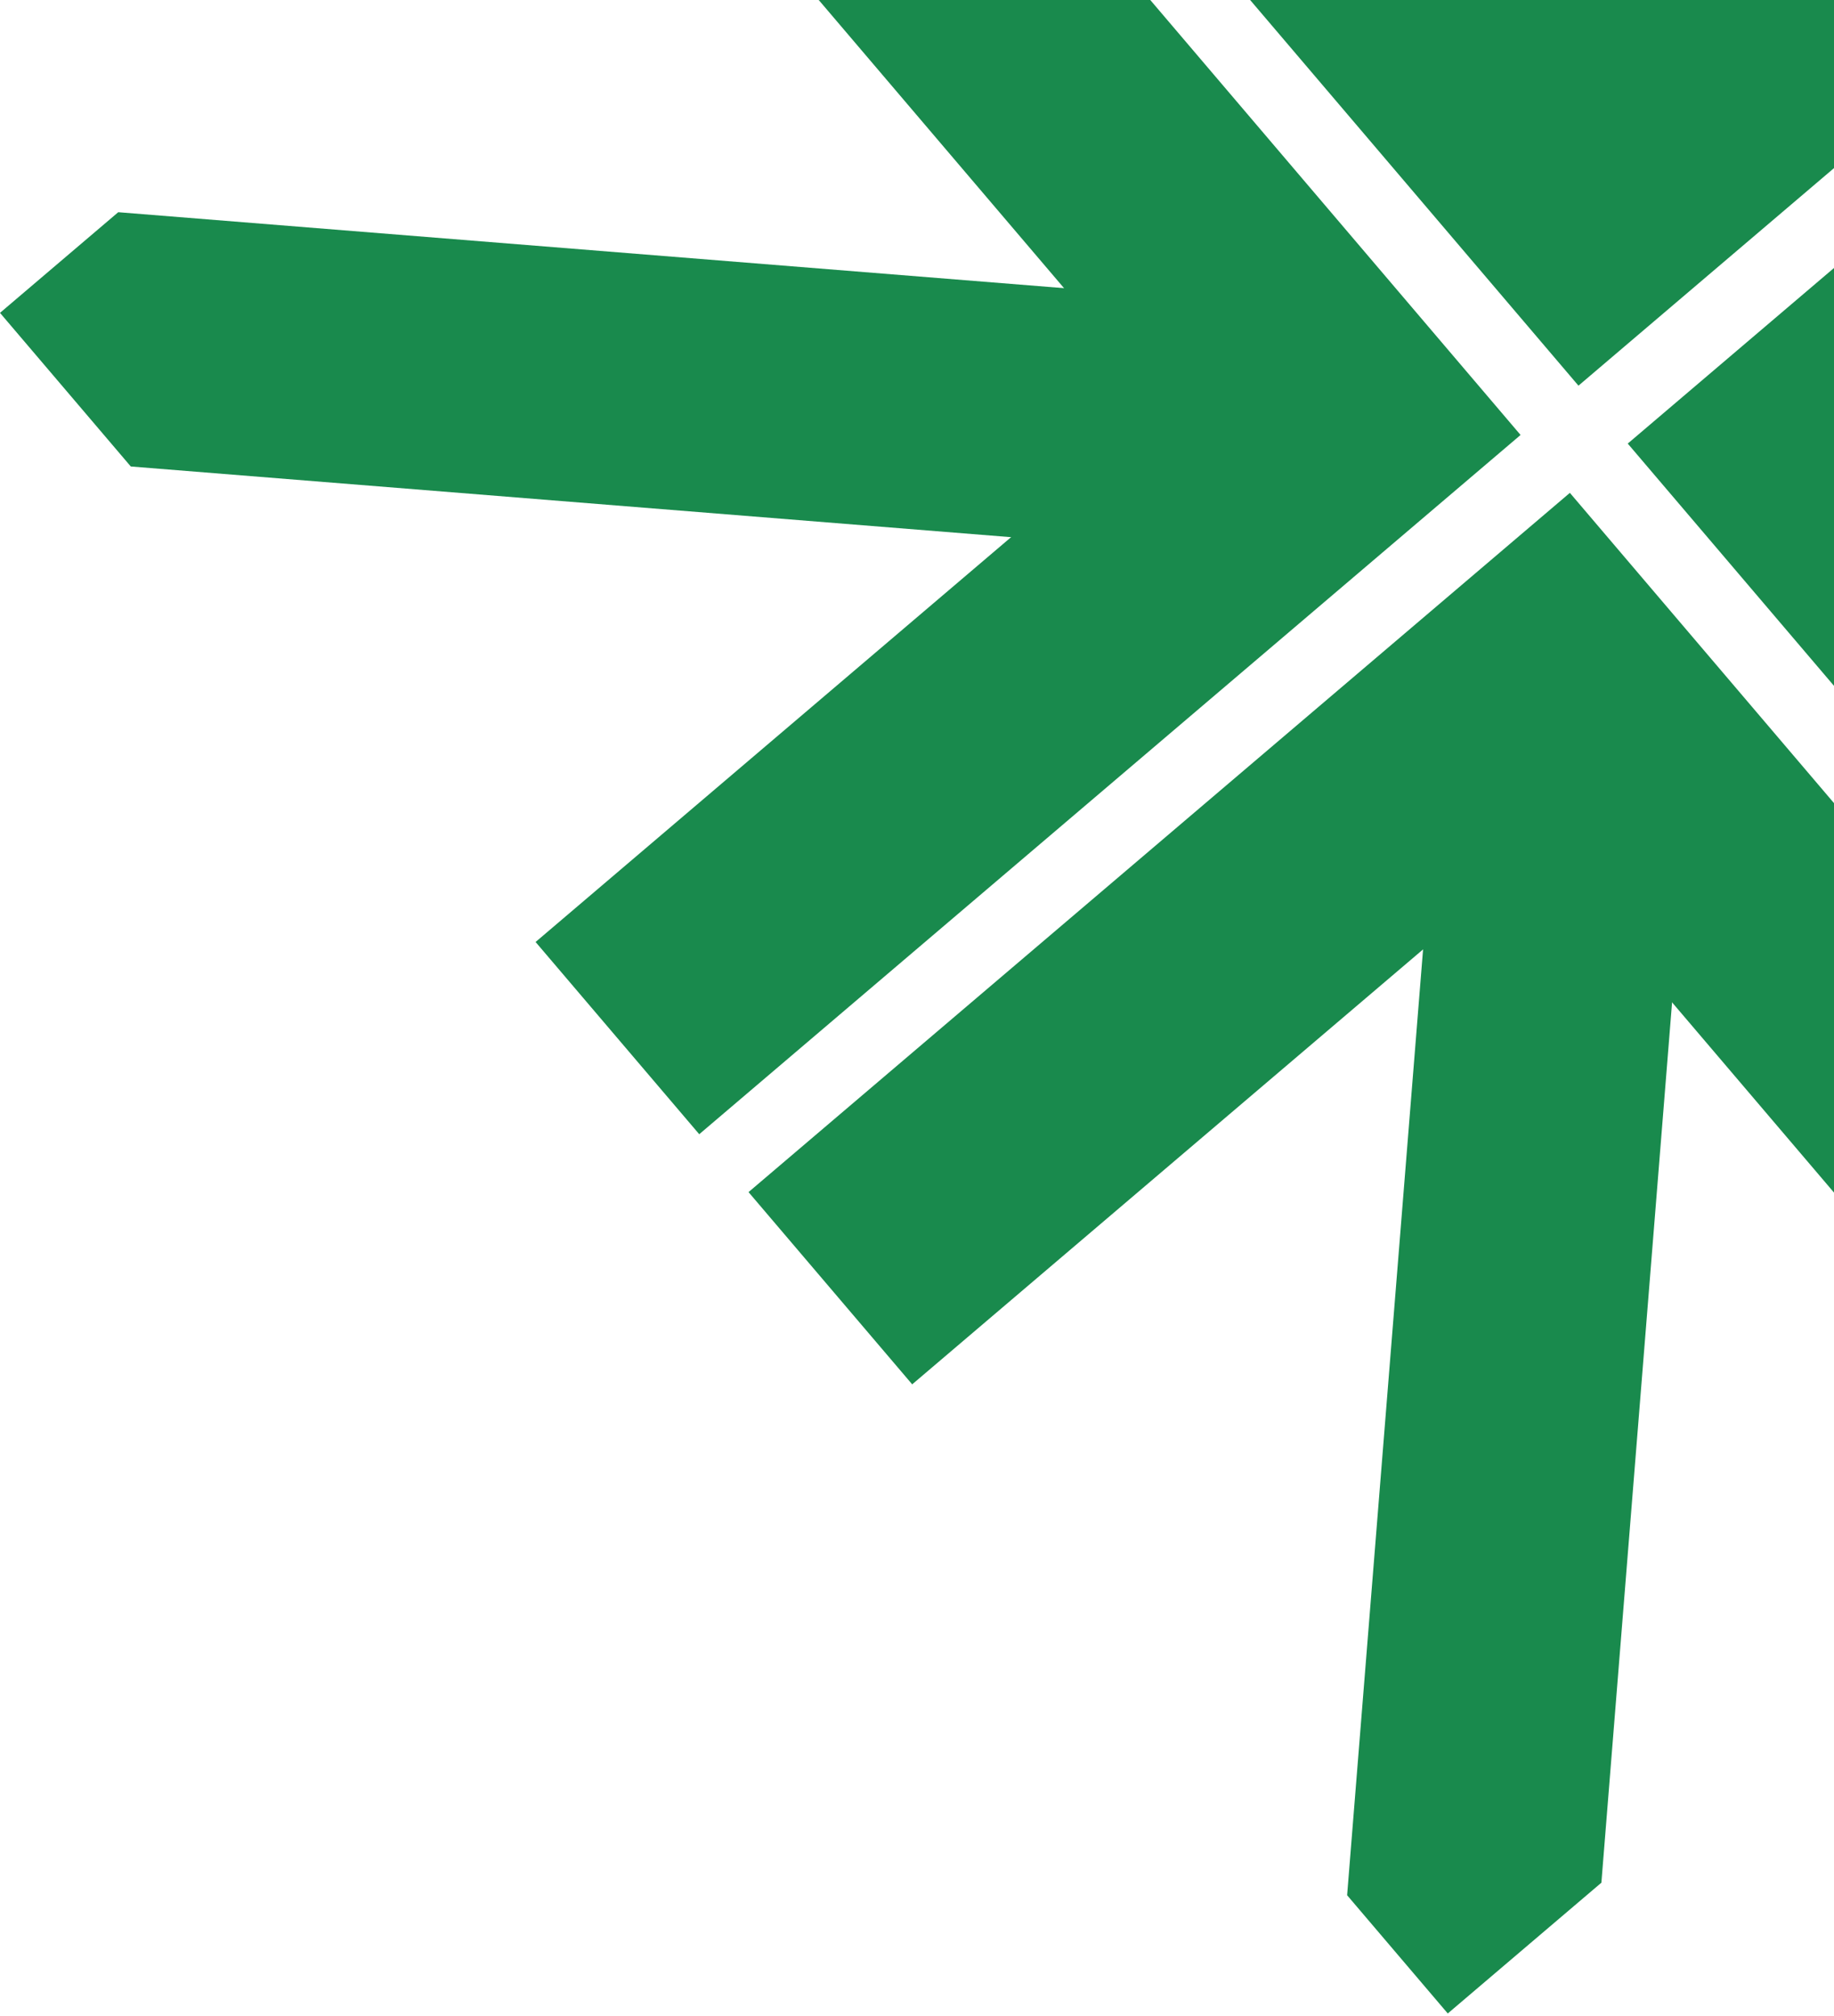 <svg width="202" height="222" viewBox="0 0 202 222" fill="none" xmlns="http://www.w3.org/2000/svg">
<path d="M173.854 42.477L264.317 -34.537L246.293 -55.709L177.002 3.28L118.012 -66.011L96.84 -47.986L173.854 42.477Z" fill="#198A4D"/>
<path d="M170.383 -110.596L160.877 7.785L188.593 10.011L198.389 -111.978L187.303 -125L170.383 -110.596Z" fill="#198A4D"/>
<path d="M172.909 54.282L82.445 131.297L100.47 152.469L169.761 93.479L228.751 162.771L249.923 144.746L172.909 54.282Z" fill="#198A4D"/>
<path d="M176.38 207.356L185.886 88.975L158.17 86.749L148.374 208.738L159.46 221.76L176.38 207.356Z" fill="#198A4D"/>
<path d="M167.478 47.907L90.464 -42.557L69.292 -24.532L128.281 44.759L58.99 103.749L77.015 124.921L167.478 47.907Z" fill="#198A4D"/>
<path d="M14.405 51.378L132.786 60.884L135.012 33.168L13.023 23.372L0 34.458L14.405 51.378Z" fill="#198A4D"/>
<path d="M179.283 48.855L256.298 139.318L277.47 121.294L218.48 52.003L287.771 -6.987L269.747 -28.159L179.283 48.855Z" fill="#198A4D"/>
<path d="M332.357 45.384L213.975 35.878L211.75 63.594L333.739 73.39L346.761 62.304L332.357 45.384Z" fill="#198A4D"/>
</svg>
